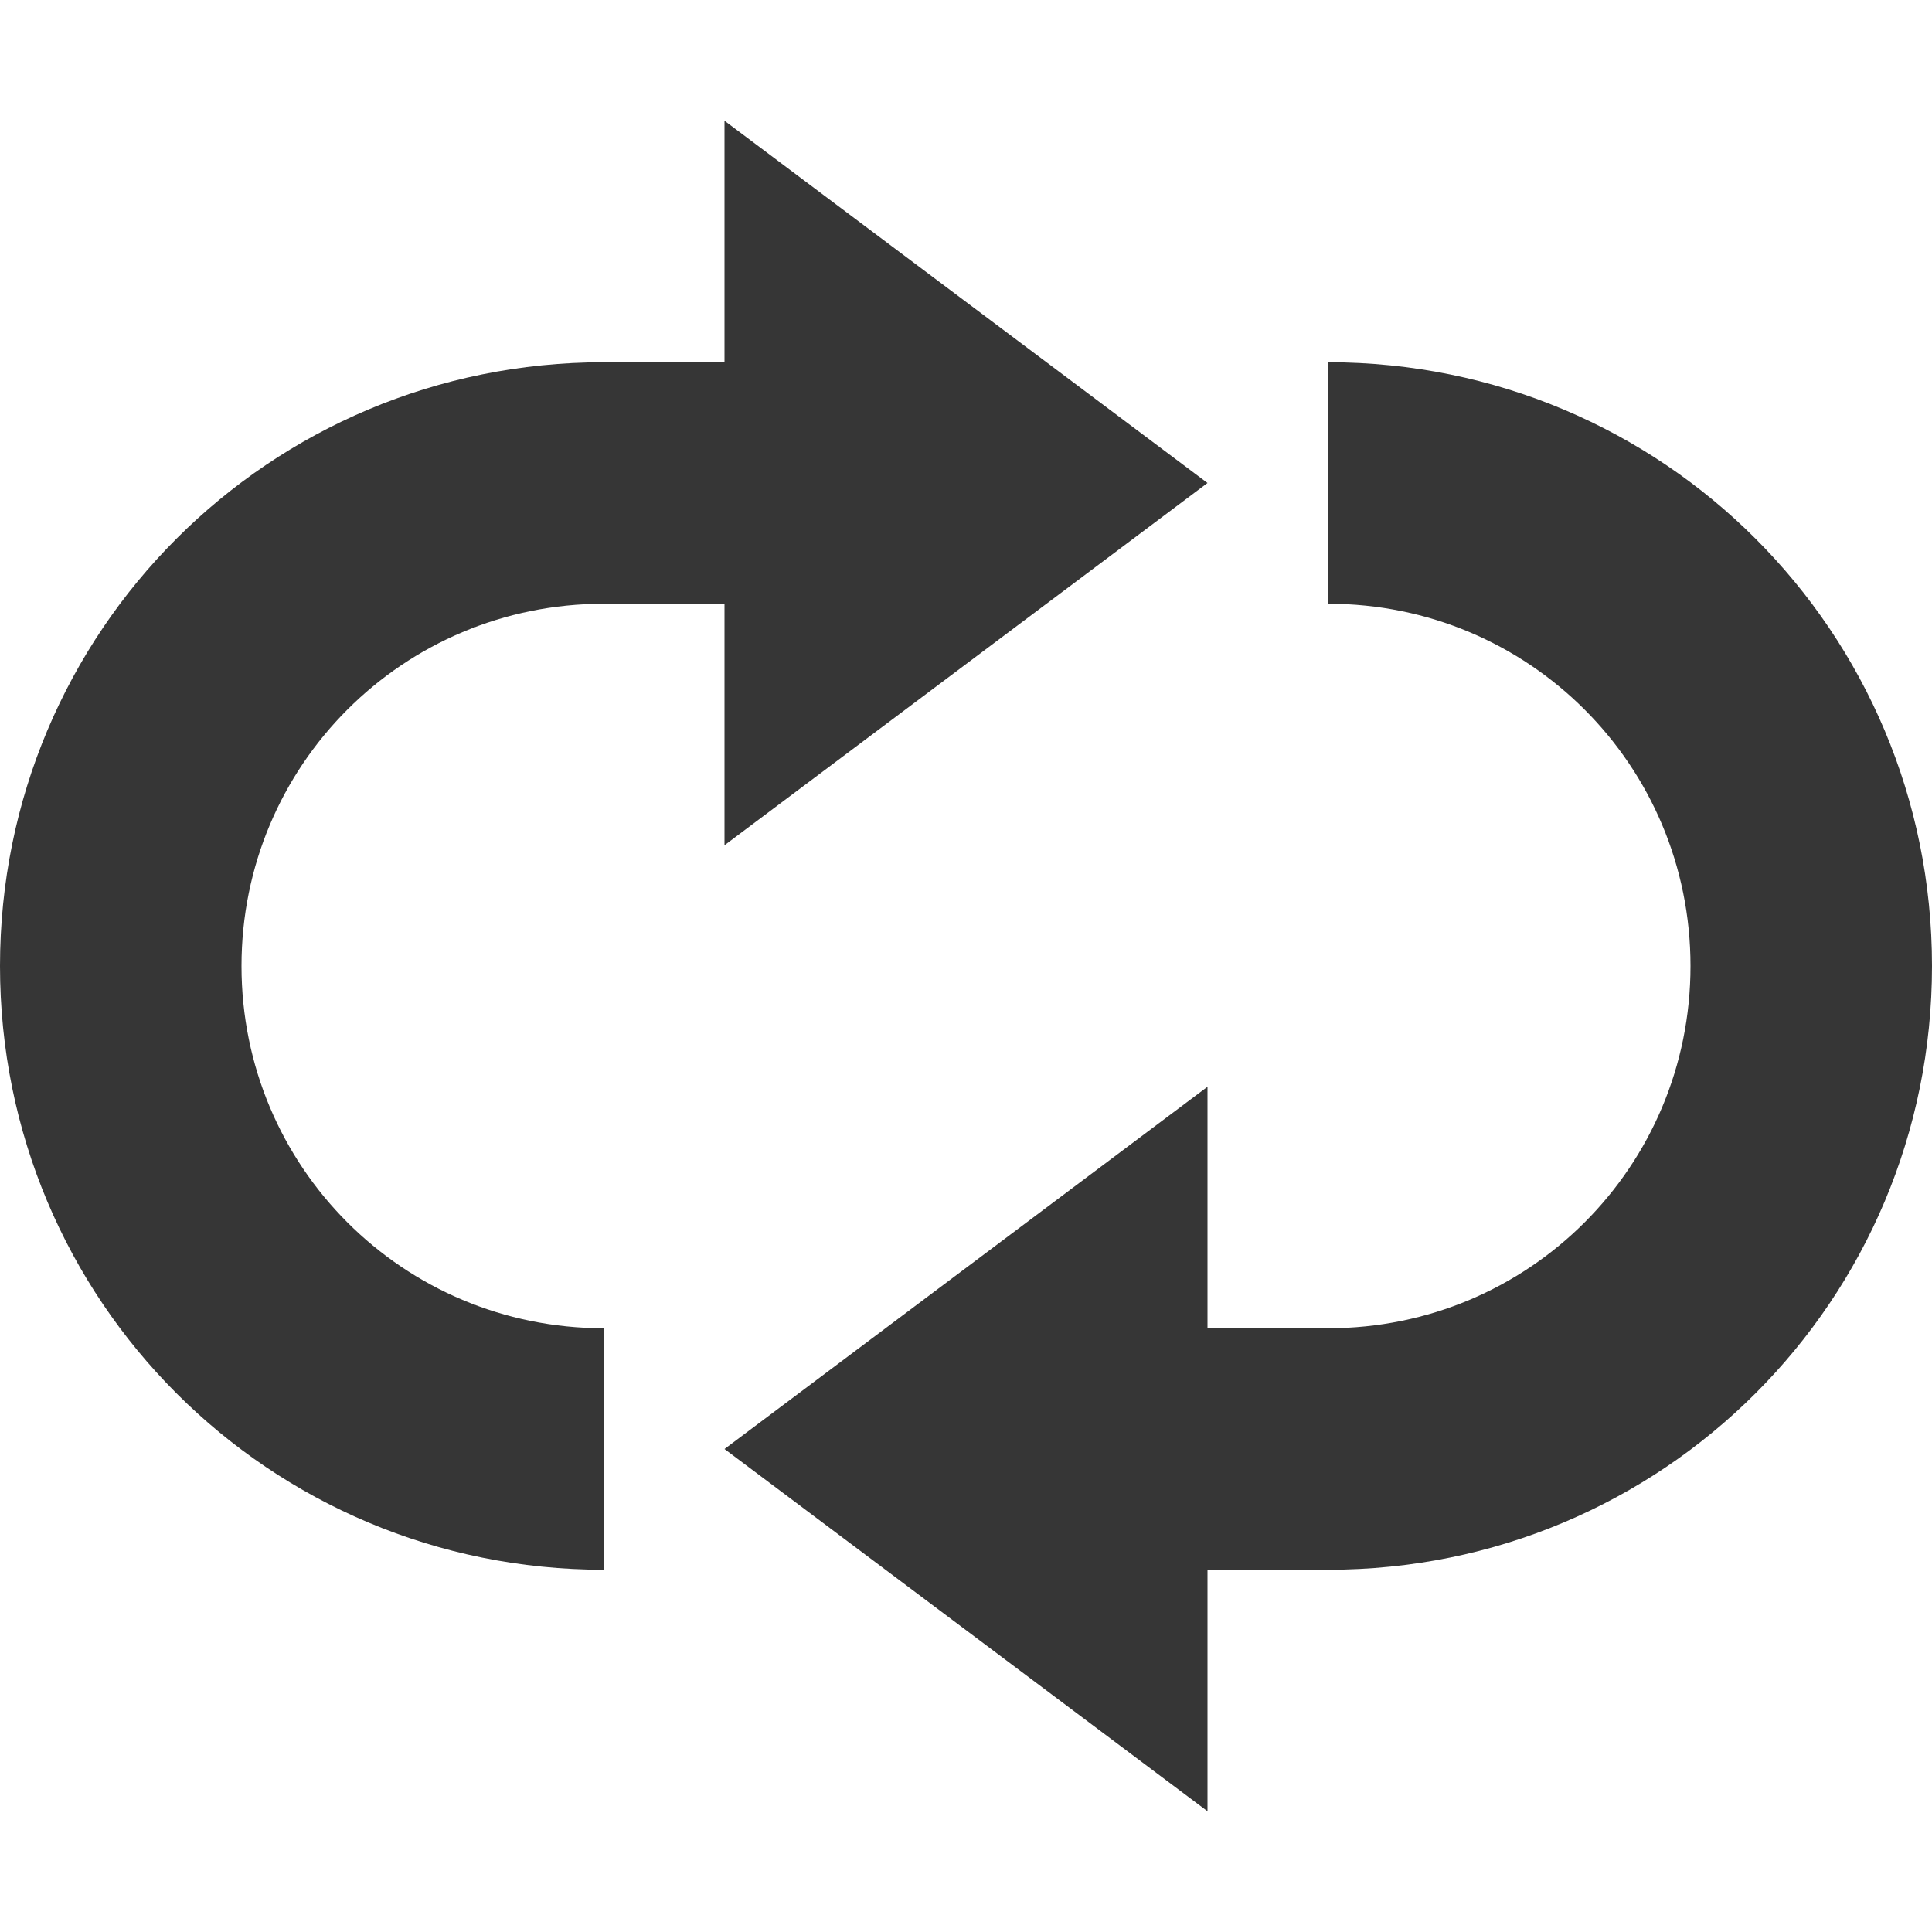 <svg height='16' width='16' xmlns='http://www.w3.org/2000/svg'>
    <g color='#bebebe' transform='translate(-273 151)'>
        <path d='M279-150v2h-1c-2.77 0-5 2.23-5 5s2.23 5 5 5v-2c-1.662 0-3-1.338-3-3s1.338-3 3-3h1v2l4-3zm5 2v2c1.662 0 3 1.338 3 3s-1.338 3-3 3h-1v-2l-4 3 4 3v-2h1c2.77 0 5-2.23 5-5s-2.23-5-5-5z' fill='#363636' overflow='visible' style='marker:none'/>
        
    </g>
</svg>
